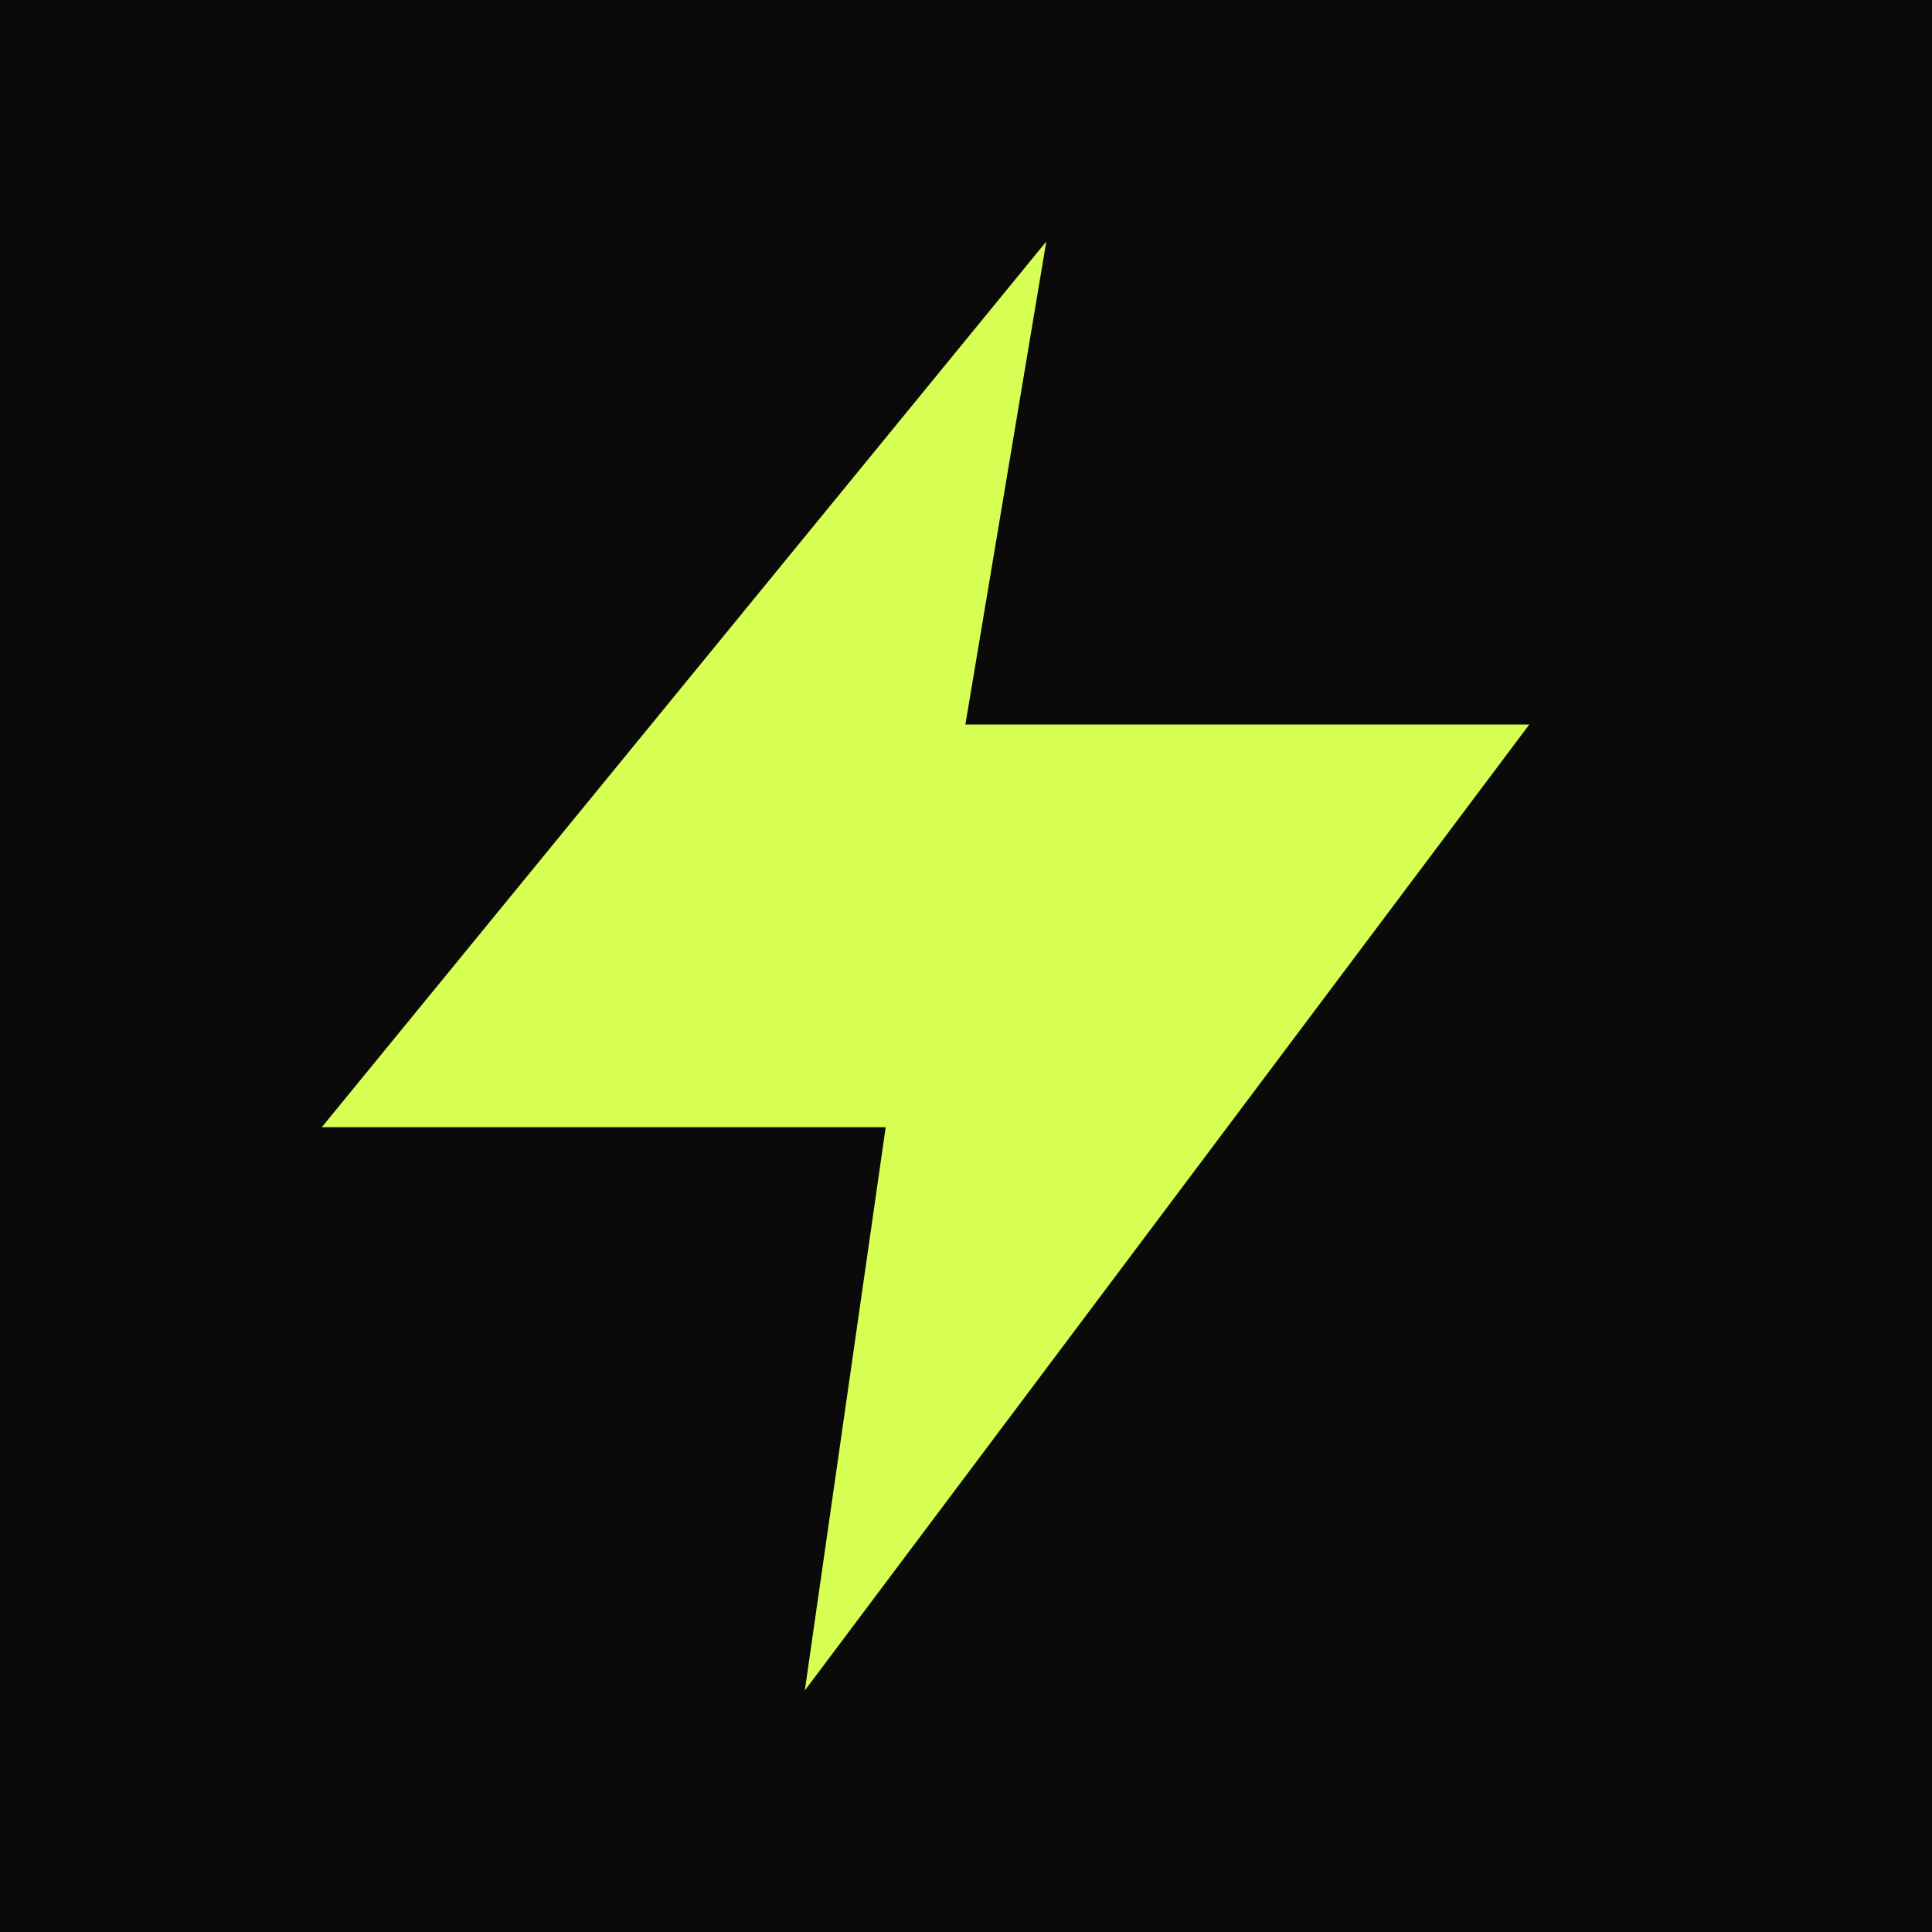 <svg width="32" height="32" viewBox="0 0 32 32" fill="none" xmlns="http://www.w3.org/2000/svg">
  <rect width="32" height="32" fill="#0a0a0a"/>
  <path d="M17.33 4L5.33 18.67h9.34L13.33 28l12-16h-9.34L17.33 4z" fill="#D7FE52"/>
</svg>
